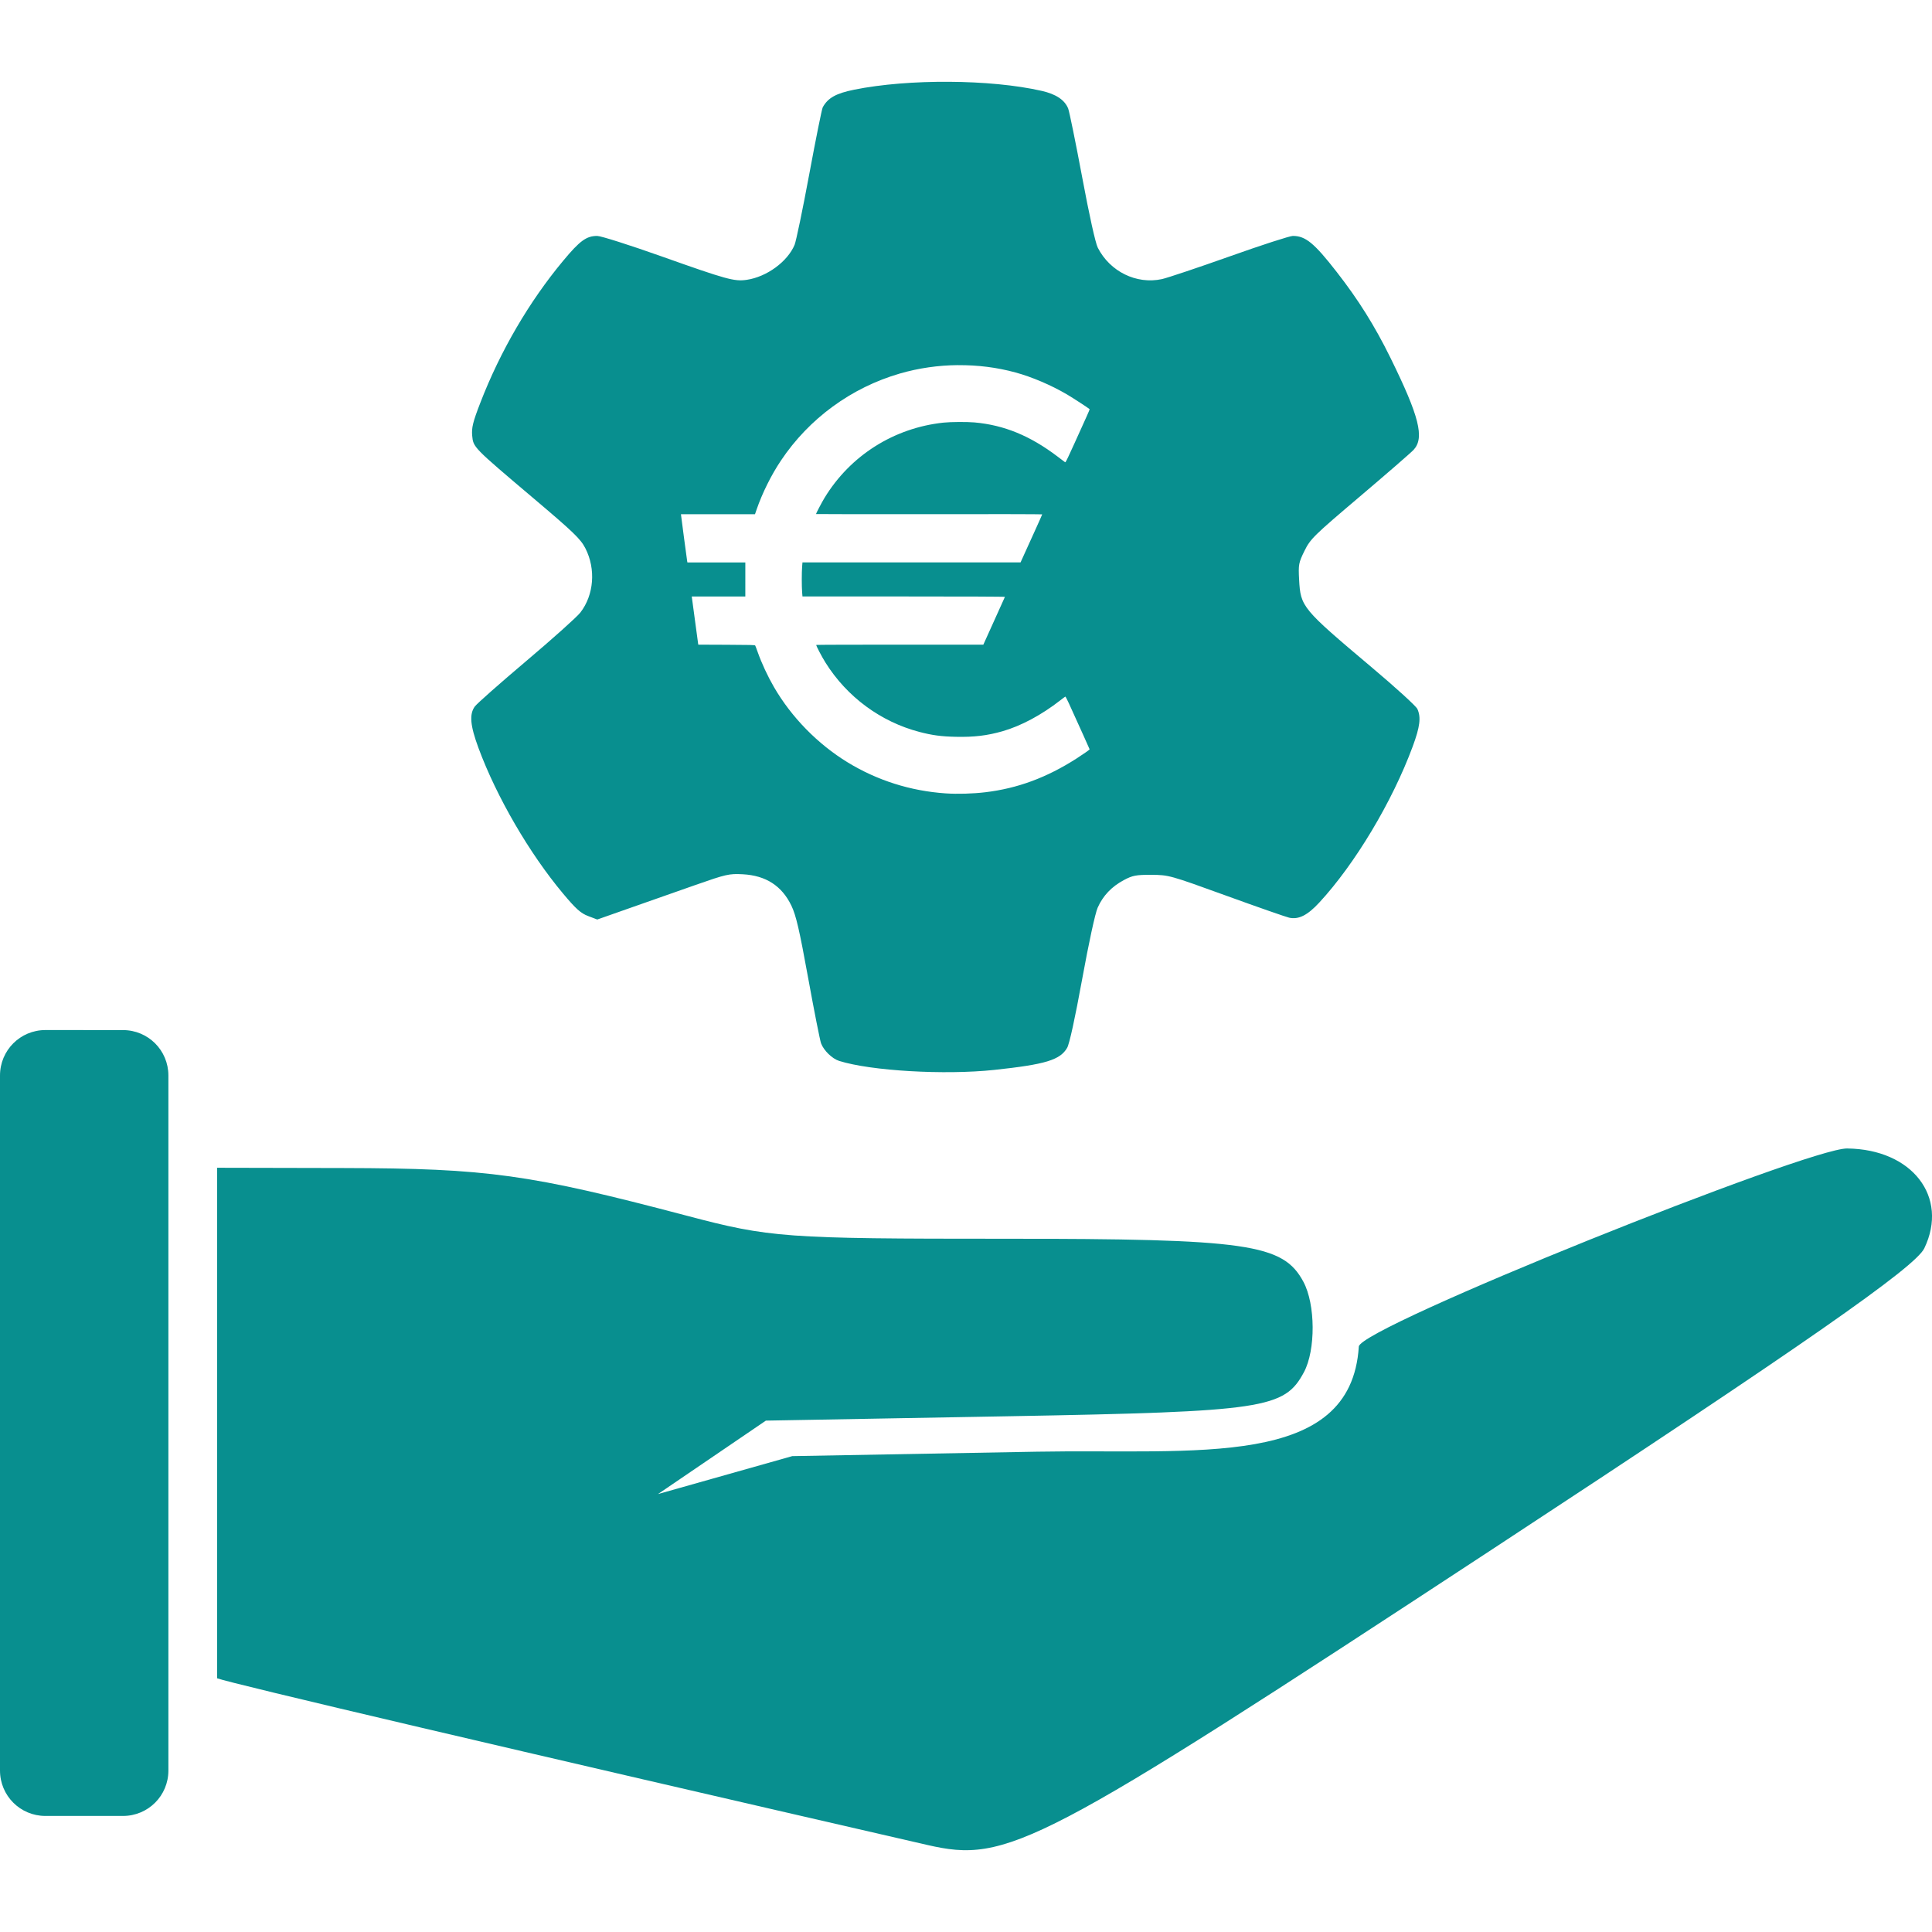 <svg id="SvgjsSvg1026" width="288" height="288" xmlns="http://www.w3.org/2000/svg" version="1.1" xmlns:xlink="http://www.w3.org/1999/xlink" xmlns:svgjs="http://svgjs.com/svgjs"><defs id="SvgjsDefs1027"></defs><g id="SvgjsG1028"><svg xmlns="http://www.w3.org/2000/svg" viewBox="0 0 50 45.767" width="288" height="288"><path fill="#088f8f" d="m 24.565,3.5394033e-4 c -0.872,-0.006 -1.754,0.062 -2.458,0.204 -0.471,0.095 -0.682,0.213 -0.815,0.457 -0.023,0.043 -0.18,0.822 -0.349,1.732 -0.169,0.91 -0.34,1.732 -0.379,1.826 -0.182,0.436 -0.722,0.83 -1.239,0.906 -0.32,0.047 -0.521,-0.009 -2.202,-0.606 -0.82,-0.291 -1.57,-0.53 -1.667,-0.53 -0.28,0 -0.449,0.123 -0.883,0.645 -0.88,1.057 -1.627,2.338 -2.142,3.672 -0.195,0.503 -0.228,0.647 -0.211,0.85 0.029,0.305 0.018,0.295 1.58,1.617 1.047,0.886 1.226,1.058 1.35,1.301 0.274,0.536 0.222,1.206 -0.13,1.661 -0.09,0.116 -0.72,0.68 -1.398,1.253 -0.678,0.573 -1.278,1.103 -1.333,1.178 -0.147,0.2 -0.121,0.493 0.094,1.075 0.468,1.265 1.316,2.726 2.191,3.77 0.331,0.395 0.455,0.506 0.646,0.579 l 0.237,0.09 0.835,-0.294 c 0.459,-0.161 1.221,-0.429 1.693,-0.595 0.81,-0.284 0.88,-0.3 1.237,-0.282 0.597,0.032 1.011,0.298 1.258,0.81 0.121,0.251 0.207,0.621 0.435,1.875 0.156,0.859 0.307,1.619 0.334,1.691 0.071,0.187 0.287,0.397 0.467,0.454 0.821,0.259 2.734,0.37 4.018,0.233 1.32,-0.141 1.7,-0.256 1.883,-0.57 0.059,-0.101 0.202,-0.752 0.388,-1.772 0.174,-0.953 0.338,-1.712 0.403,-1.857 0.137,-0.31 0.362,-0.546 0.684,-0.717 0.22,-0.116 0.31,-0.134 0.707,-0.132 0.449,0.003 0.473,0.009 1.937,0.54 0.815,0.296 1.548,0.551 1.628,0.569 0.244,0.054 0.475,-0.062 0.78,-0.393 0.922,-0.996 1.89,-2.613 2.416,-4.036 0.19,-0.515 0.22,-0.758 0.121,-0.974 -0.033,-0.072 -0.56,-0.553 -1.173,-1.069 -1.814,-1.529 -1.849,-1.57 -1.887,-2.276 -0.021,-0.391 -0.012,-0.439 0.139,-0.746 0.152,-0.309 0.238,-0.393 1.433,-1.406 0.699,-0.593 1.325,-1.136 1.39,-1.207 0.288,-0.31 0.149,-0.864 -0.598,-2.382 -0.405,-0.824 -0.829,-1.501 -1.39,-2.221 -0.583,-0.749 -0.808,-0.934 -1.136,-0.934 -0.08,0 -0.818,0.239 -1.641,0.532 -0.823,0.292 -1.611,0.556 -1.75,0.586 -0.657,0.141 -1.342,-0.195 -1.657,-0.813 -0.061,-0.12 -0.219,-0.832 -0.405,-1.828 -0.168,-0.897 -0.331,-1.695 -0.361,-1.772 -0.089,-0.224 -0.315,-0.375 -0.686,-0.459 -0.663,-0.151 -1.524,-0.23 -2.396,-0.235 z M 24.79,7.334 v 0 c 0.507,-0.005 1.013,0.058 1.491,0.189 0.432,0.118 0.919,0.327 1.33,0.567 0.147,0.086 0.578,0.367 0.588,0.383 0.004,0.004 -0.034,0.092 -0.08,0.195 -0.551,1.22 -0.538,1.19 -0.559,1.175 -0.011,-0.008 -0.098,-0.074 -0.193,-0.146 -0.711,-0.538 -1.379,-0.812 -2.147,-0.881 -0.197,-0.017 -0.614,-0.015 -0.801,0.005 -1.283,0.136 -2.413,0.85 -3.08,1.947 -0.066,0.108 -0.221,0.403 -0.221,0.419 0,0.004 1.317,0.004 2.927,0.003 1.61,-0.003 2.927,0 2.927,0.005 0,0.004 -0.075,0.175 -0.168,0.379 -0.092,0.204 -0.218,0.482 -0.28,0.617 l -0.112,0.247 h -2.822 -2.822 l -0.009,0.11 c -0.012,0.142 -0.012,0.52 0,0.662 l 0.009,0.11 h 2.622 c 1.623,0 2.621,0.004 2.617,0.011 -0.004,0.006 -0.128,0.286 -0.281,0.623 l -0.277,0.613 h -2.159 c -1.187,0 -2.161,0.003 -2.165,0.007 -0.011,0.011 0.14,0.301 0.239,0.458 0.556,0.888 1.428,1.531 2.431,1.794 0.332,0.087 0.567,0.118 0.94,0.126 0.473,0.01 0.811,-0.03 1.21,-0.144 0.481,-0.138 1.01,-0.421 1.499,-0.803 0.064,-0.05 0.122,-0.093 0.127,-0.094 0.006,0 0.045,0.074 0.088,0.167 0.28,0.615 0.54,1.191 0.54,1.197 0,0.012 -0.161,0.124 -0.336,0.237 -0.776,0.497 -1.527,0.775 -2.365,0.875 -0.317,0.038 -0.723,0.05 -1.023,0.029 h -0.004 C 23.56,18.353 22.703,18.081 21.935,17.612 21.162,17.139 20.485,16.448 20.031,15.666 c -0.163,-0.281 -0.319,-0.615 -0.424,-0.912 -0.029,-0.081 -0.056,-0.155 -0.062,-0.164 -0.009,-0.015 -0.105,-0.017 -0.742,-0.02 l -0.731,-0.003 -0.006,-0.036 c -0.004,-0.02 -0.039,-0.287 -0.08,-0.592 -0.04,-0.305 -0.075,-0.569 -0.079,-0.586 l -0.005,-0.032 h 0.693 0.694 V 12.88 12.439 H 18.54 17.79 l -0.006,-0.032 c -0.007,-0.036 -0.153,-1.136 -0.157,-1.183 l -0.004,-0.032 h 0.958 0.958 l 0.042,-0.122 c 0.146,-0.424 0.379,-0.894 0.631,-1.269 0.727,-1.087 1.82,-1.886 3.078,-2.251 0.484,-0.14 0.992,-0.213 1.499,-0.217 z M 1.176,24.541 C 0.524,24.541 0,25.066 0,25.718 v 17.986 c 0,0.652 0.524,1.176 1.176,1.176 h 2.006 c 0.652,0 1.176,-0.524 1.176,-1.176 V 25.718 c 0,-0.652 -0.524,-1.176 -1.176,-1.176 z m 46.627,3.065 c -1.013,-0.011 -12.606,4.626 -12.637,5.126 -0.2,3.183 -4.21,2.646 -8.326,2.721 l -6.337,0.115 -3.475,0.982 2.793,-1.901 6.333,-0.114 c 6.57,-0.119 7.087,-0.197 7.591,-1.138 0.307,-0.573 0.301,-1.756 -0.013,-2.341 -0.526,-0.983 -1.434,-1.114 -7.753,-1.114 -5.677,0 -6.053,-0.027 -8.217,-0.599 -4.062,-1.072 -5.143,-1.222 -8.871,-1.231 l -3.273,-0.007 v 13.212 c 0.365,0.136 7.578,1.83 18.373,4.312 2.087,0.48 2.831,0.09 14.624,-7.647 8.074,-5.298 10.95,-7.301 11.186,-7.793 0.639,-1.33 -0.315,-2.565 -1.997,-2.583 z" class="color138c6a svgShape"></path></svg></g></svg>